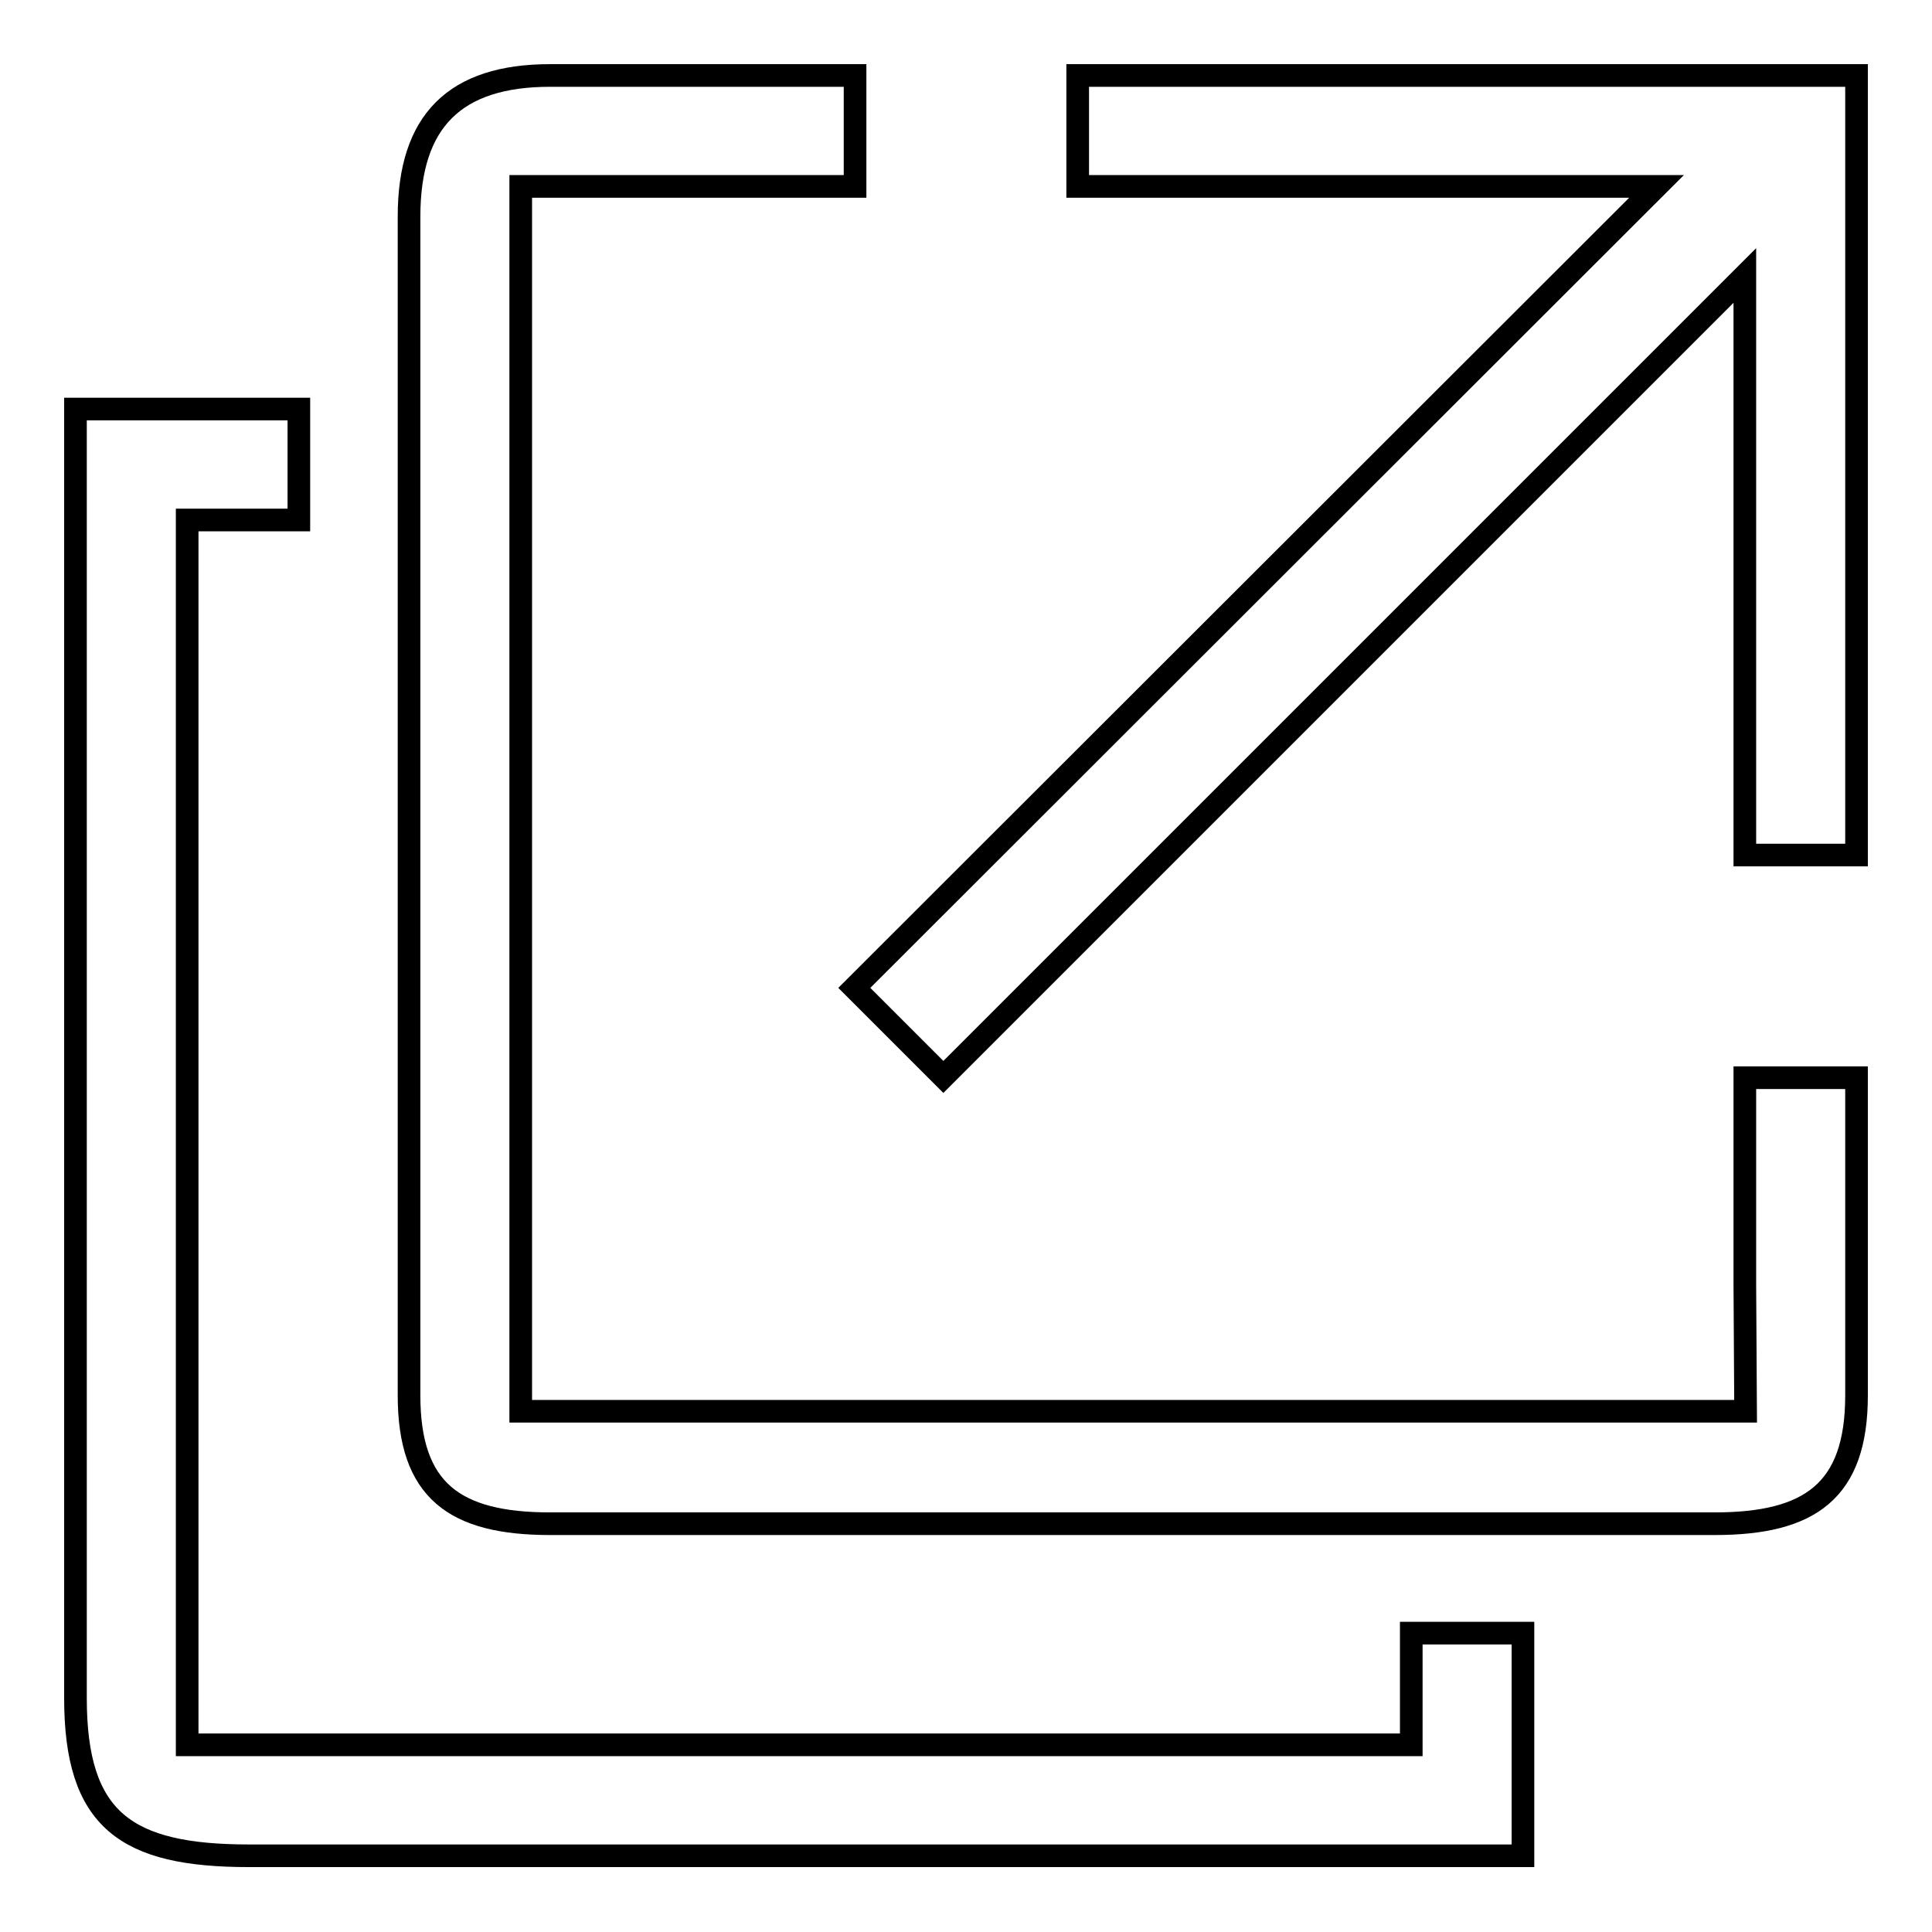 <?xml version="1.0" encoding="utf-8"?>
<!-- Svg Vector Icons : http://www.onlinewebfonts.com/icon -->
<!DOCTYPE svg PUBLIC "-//W3C//DTD SVG 1.1//EN" "http://www.w3.org/Graphics/SVG/1.1/DTD/svg11.dtd">
<svg version="1.1" xmlns="http://www.w3.org/2000/svg" xmlns:xlink="http://www.w3.org/1999/xlink" x="0px" y="0px" viewBox="0 0 256 256" enable-background="new 0 0 256 256" xml:space="preserve">
<g><g><path stroke-width="3" fill-opacity="0" stroke="#000000"  d="M10,54.2v170.8c0,16.2,6.7,20.9,23,20.9h168.8v-29.5H187v14.8H24.8V68.9l14.8,0V54.2L10,54.2L10,54.2z M231.3,187H69V24.7h44.3V10H72.9c-12.6,0-18.7,6-18.7,18.7v156.2c0,12.6,6,17,18.7,17h154.3c12.6,0,18.8-4.3,18.8-17v-42.1h-14.8v27.5L231.3,187L231.3,187z M246,10v103.3h-14.8V36.5L125,142.7l-11.8-11.8L219.5,24.7h-76.7V10H246z"/></g></g>
</svg>